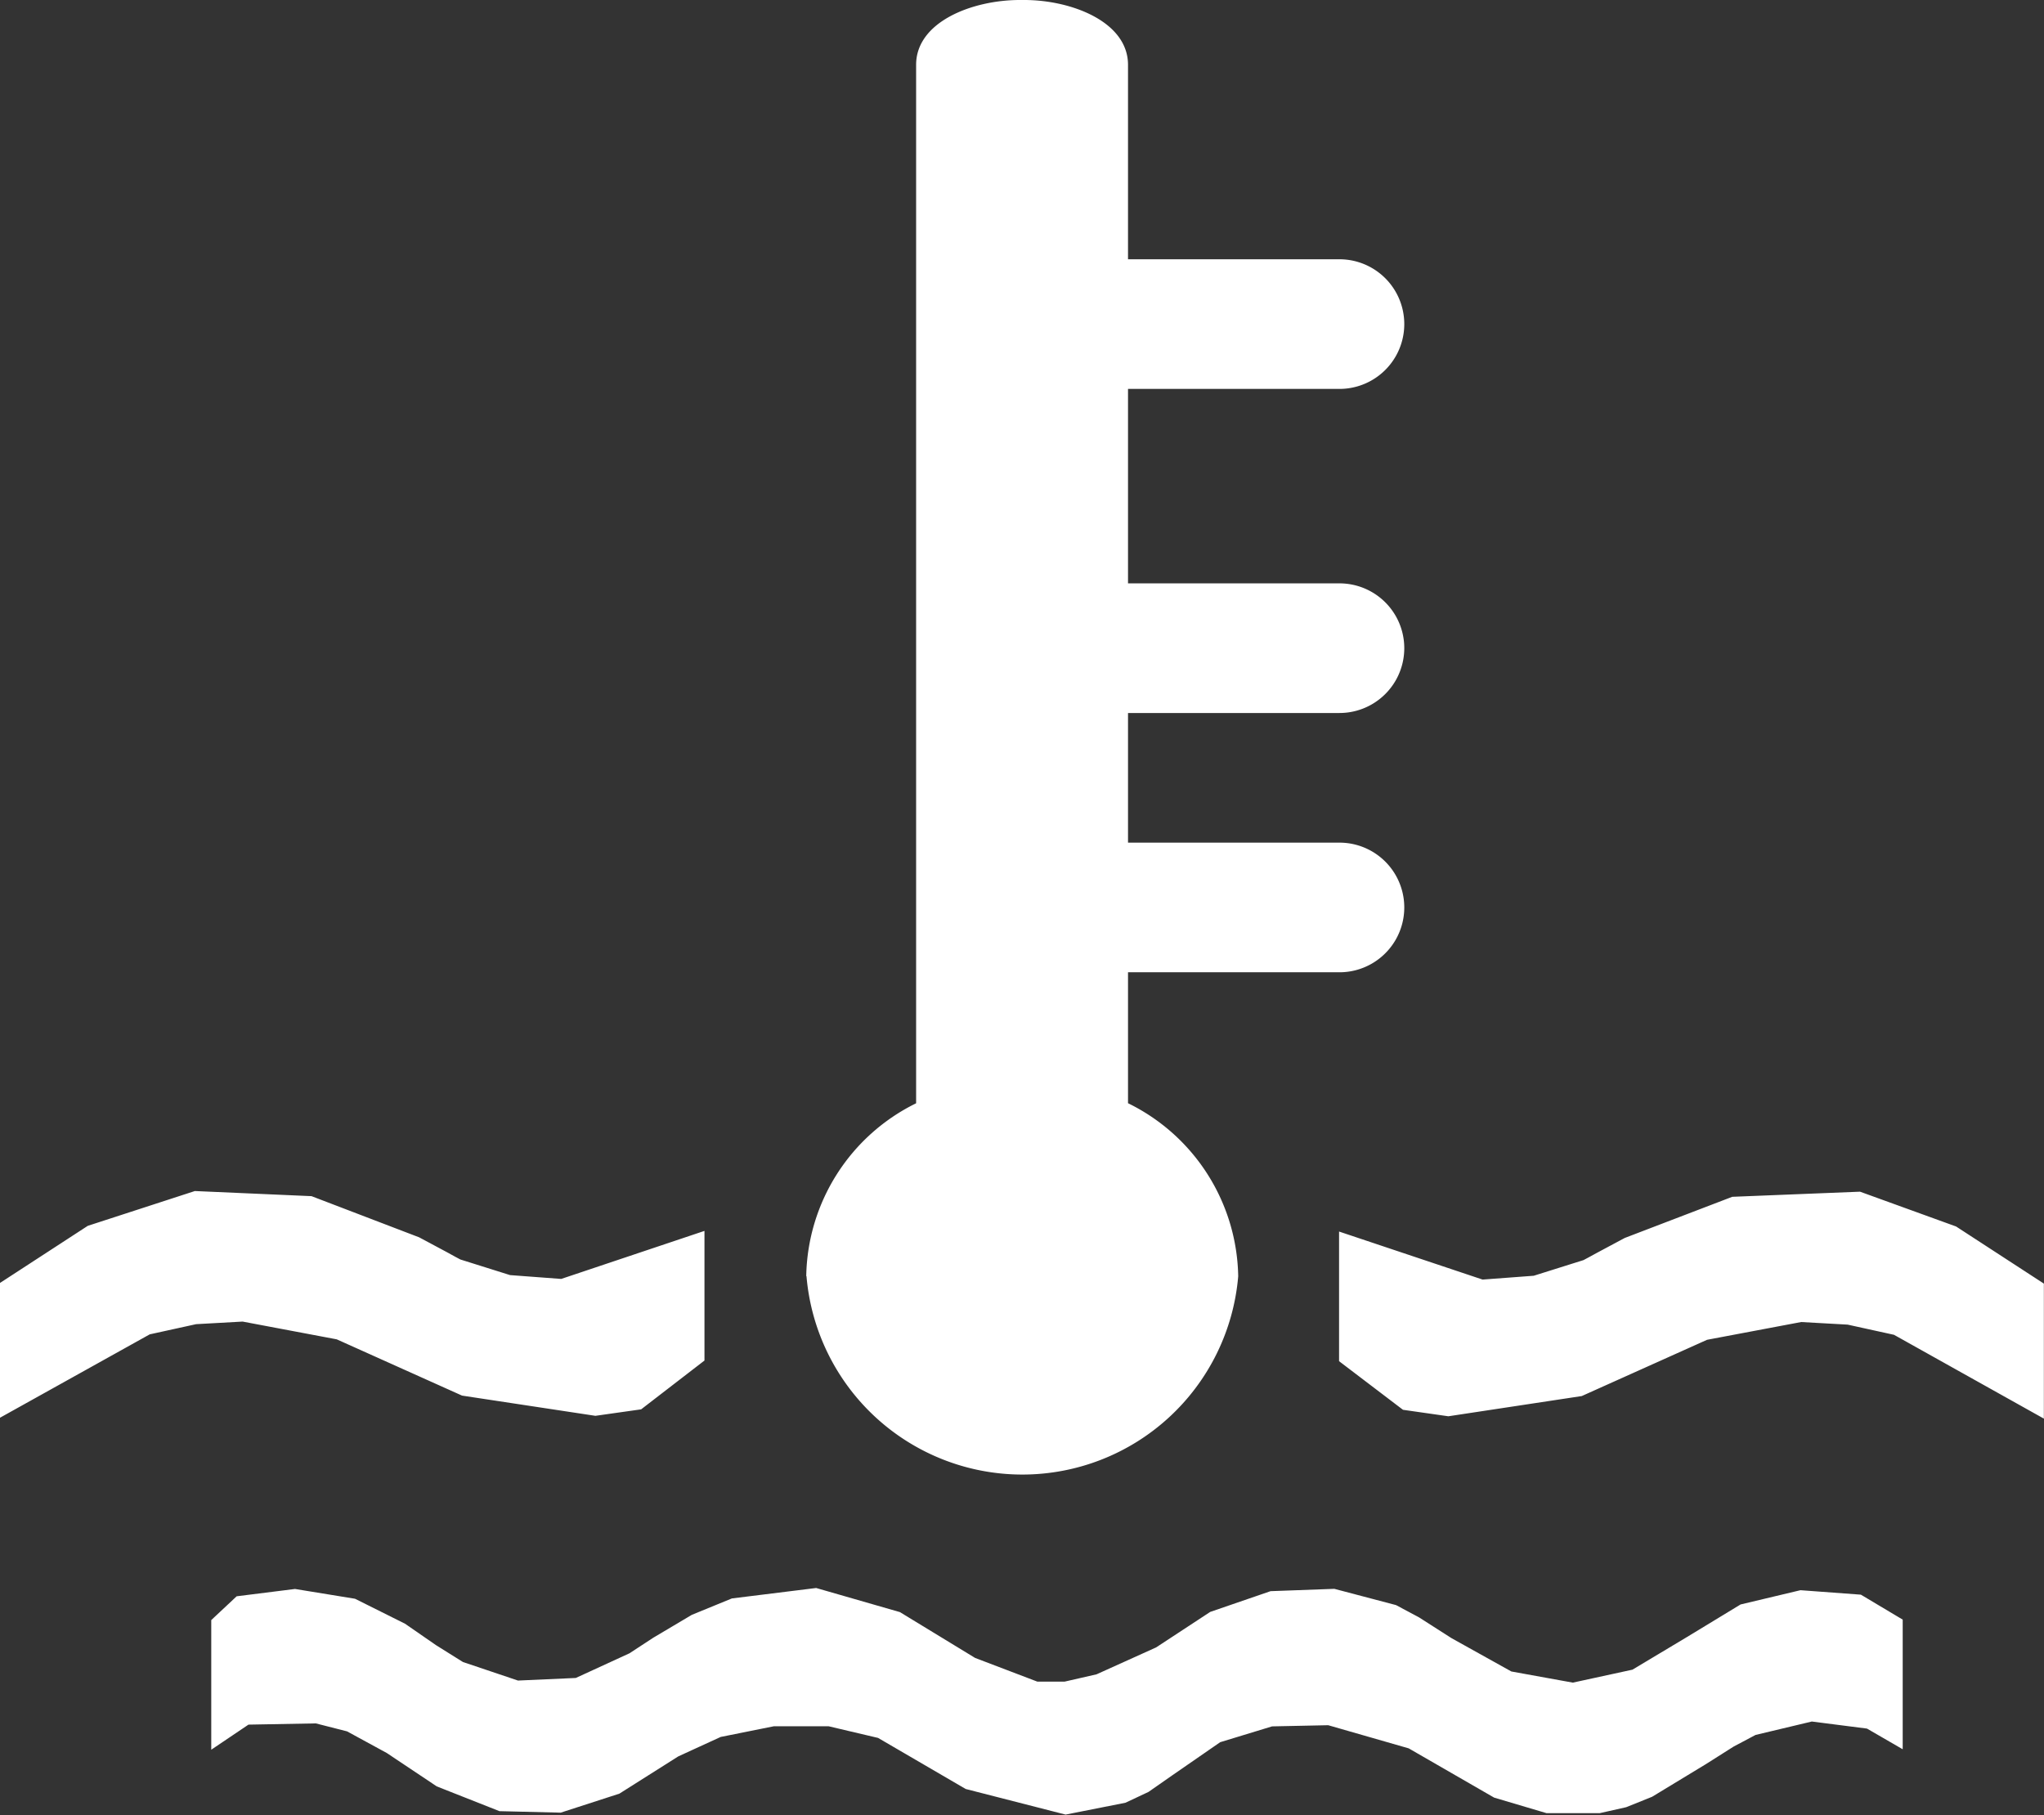 <svg xmlns="http://www.w3.org/2000/svg" width="31.533" height="28.006" viewBox="0 0 31.533 28.006">
    <rect x="0" y="0" width="31.533" height="28.006" fill="#333333" stroke="none"/>
    <path fill="#fff" d="M842.49 469.6l-1.352-.788-.764-.18h-.842l-.822.165-.654.3-.909.575-.905.293-.945-.023-.967-.382-.771-.515-.613-.334-.482-.123-1.039.019-.574.387v-2l.392-.367.9-.113.926.151.771.385.48.332.414.259.849.286.892-.04.829-.381.134-.088.234-.153.593-.352.618-.253 1.3-.161 1.292.372 1.16.707.961.366h.418l.494-.113.919-.415.835-.548.931-.32.984-.036.952.251.354.189.5.32.925.515.948.172.92-.2.835-.5.833-.506.924-.22.932.069.645.385v2l-.551-.319-.851-.109-.868.207-.339.18-.433.274-.824.5-.4.161-.409.092h-.819l-.809-.24-1.318-.76-1.242-.357-.866.018-.8.244-.739.511-.367.256-.355.167-.924.183zm-2.46-7.913a3.028 3.028 0 0 1 1.695-2.666V443c0-.665.87-1 1.6-1h.069c.726 0 1.6.335 1.6 1v3h3.262a1 1 0 1 1 0 2h-3.262v3h3.262a1 1 0 1 1 0 2h-3.262v2h3.262a1 1 0 1 1 0 2h-3.262v2.02a3.029 3.029 0 0 1 1.7 2.67 3.342 3.342 0 0 1-6.66 0zm16.781.906l-.715-.157-.717-.04-1.452.274-1.933.868-2.058.312-.7-.1-.986-.75v-2l2.214.741.789-.059.767-.241.077-.041.132-.072.428-.229 1.659-.635 1.971-.079 1.482.537 1.354.881v2.083zm-29.219-.8l1.354-.881 1.652-.537 1.8.079 1.66.635.428.229.131.072.077.041.767.241.789.059 2.21-.741v2l-.977.753-.706.1-2.057-.312-1.933-.868-1.452-.274-.718.04-.715.157-2.313 1.288z" transform="translate(-827.592 -442)"/>
</svg>
